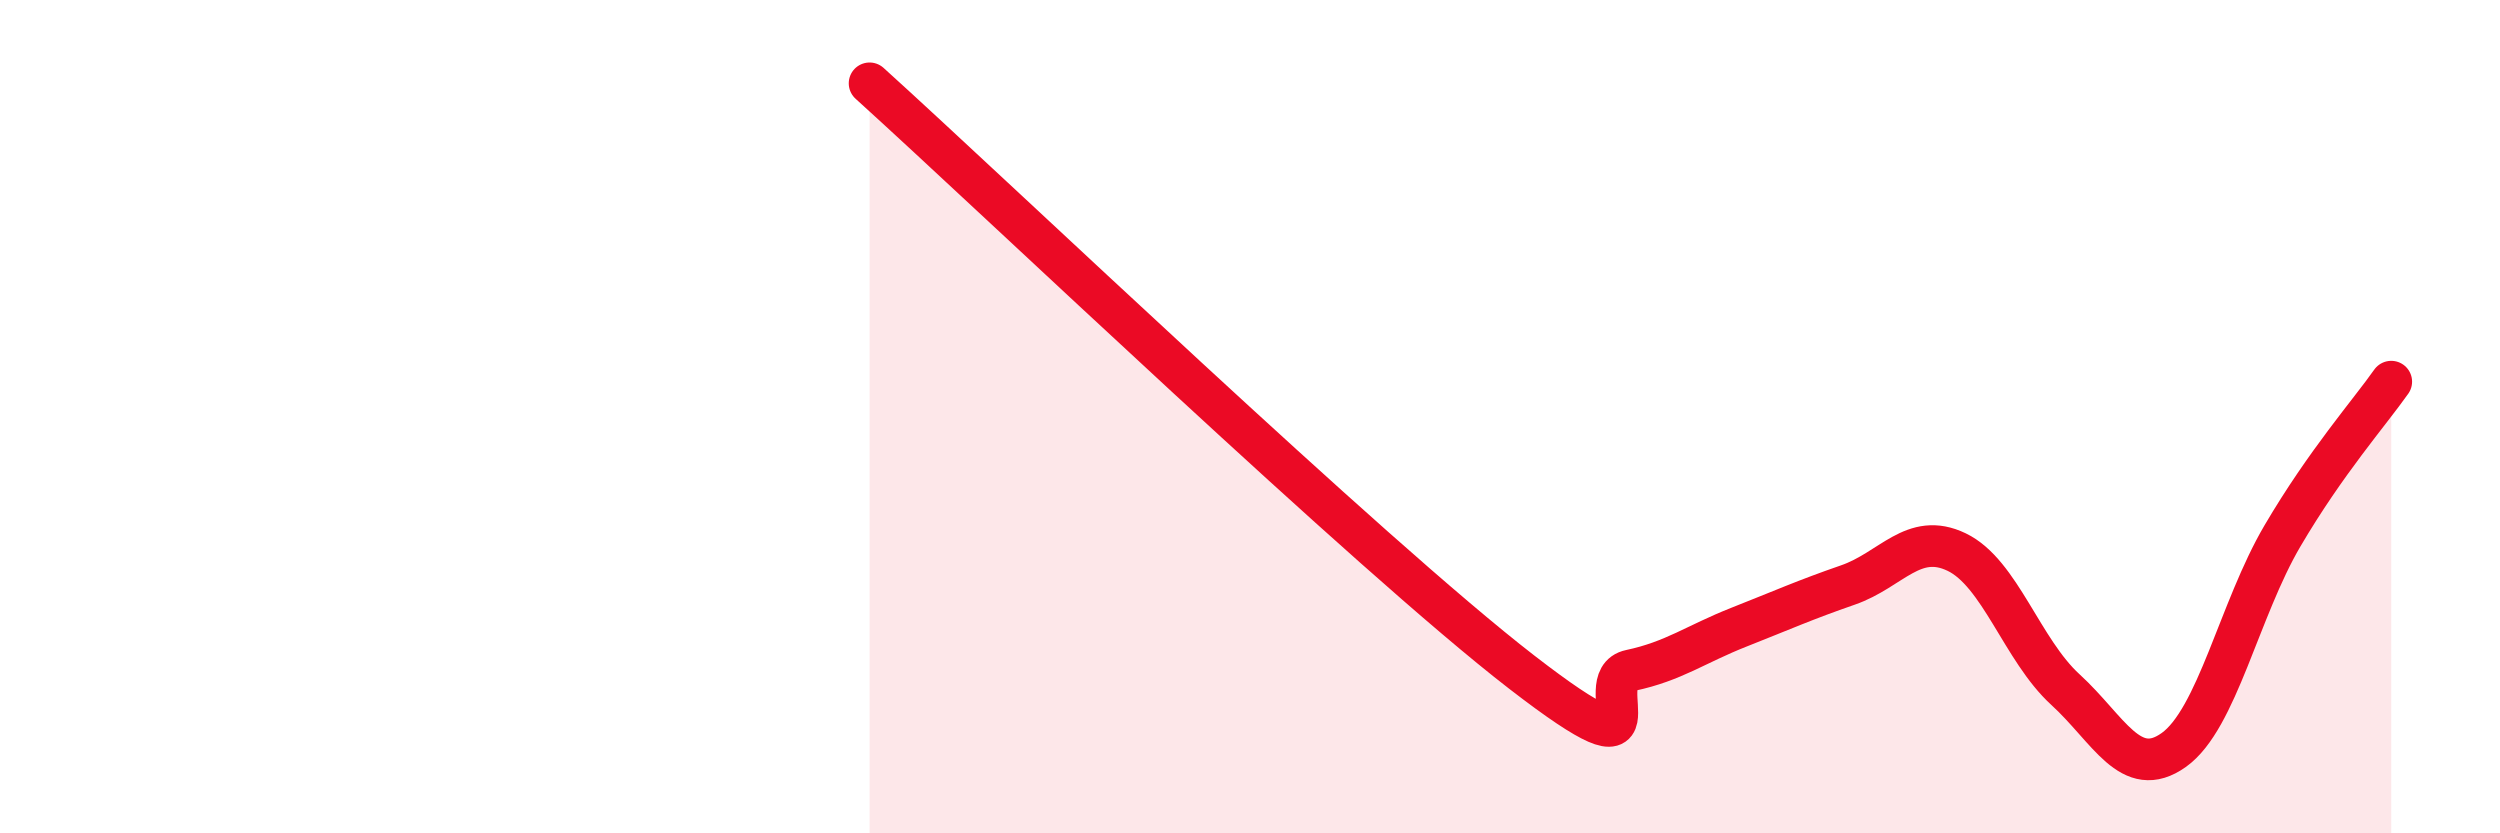 
    <svg width="60" height="20" viewBox="0 0 60 20" xmlns="http://www.w3.org/2000/svg">
      <path
        d="M 20.87,2 C 24,4.83 32.87,13.31 36.52,16.13 C 40.17,18.95 38.09,16.31 39.13,16.09 C 40.17,15.87 40.7,15.46 41.74,15.05 C 42.78,14.64 43.31,14.4 44.35,14.04 C 45.39,13.68 45.92,12.75 46.96,13.25 C 48,13.75 48.53,15.6 49.57,16.55 C 50.61,17.5 51.13,18.74 52.17,18 C 53.21,17.26 53.74,14.63 54.78,12.86 C 55.82,11.09 56.87,9.9 57.39,9.16L57.39 20L20.87 20Z"
        fill="#EB0A25"
        opacity="0.1"
        stroke-linecap="round"
        stroke-linejoin="round"
      />
      <path
        d="M 20.87,2 C 24,4.83 32.87,13.31 36.52,16.13 C 40.17,18.95 38.09,16.31 39.13,16.09 C 40.17,15.87 40.7,15.46 41.74,15.05 C 42.78,14.64 43.31,14.4 44.35,14.04 C 45.39,13.68 45.92,12.75 46.96,13.25 C 48,13.75 48.53,15.6 49.57,16.55 C 50.61,17.5 51.13,18.74 52.17,18 C 53.21,17.26 53.74,14.63 54.78,12.86 C 55.82,11.09 56.87,9.9 57.39,9.16"
        stroke="#EB0A25"
        stroke-width="1"
        fill="none"
        stroke-linecap="round"
        stroke-linejoin="round"
      />
    </svg>
  